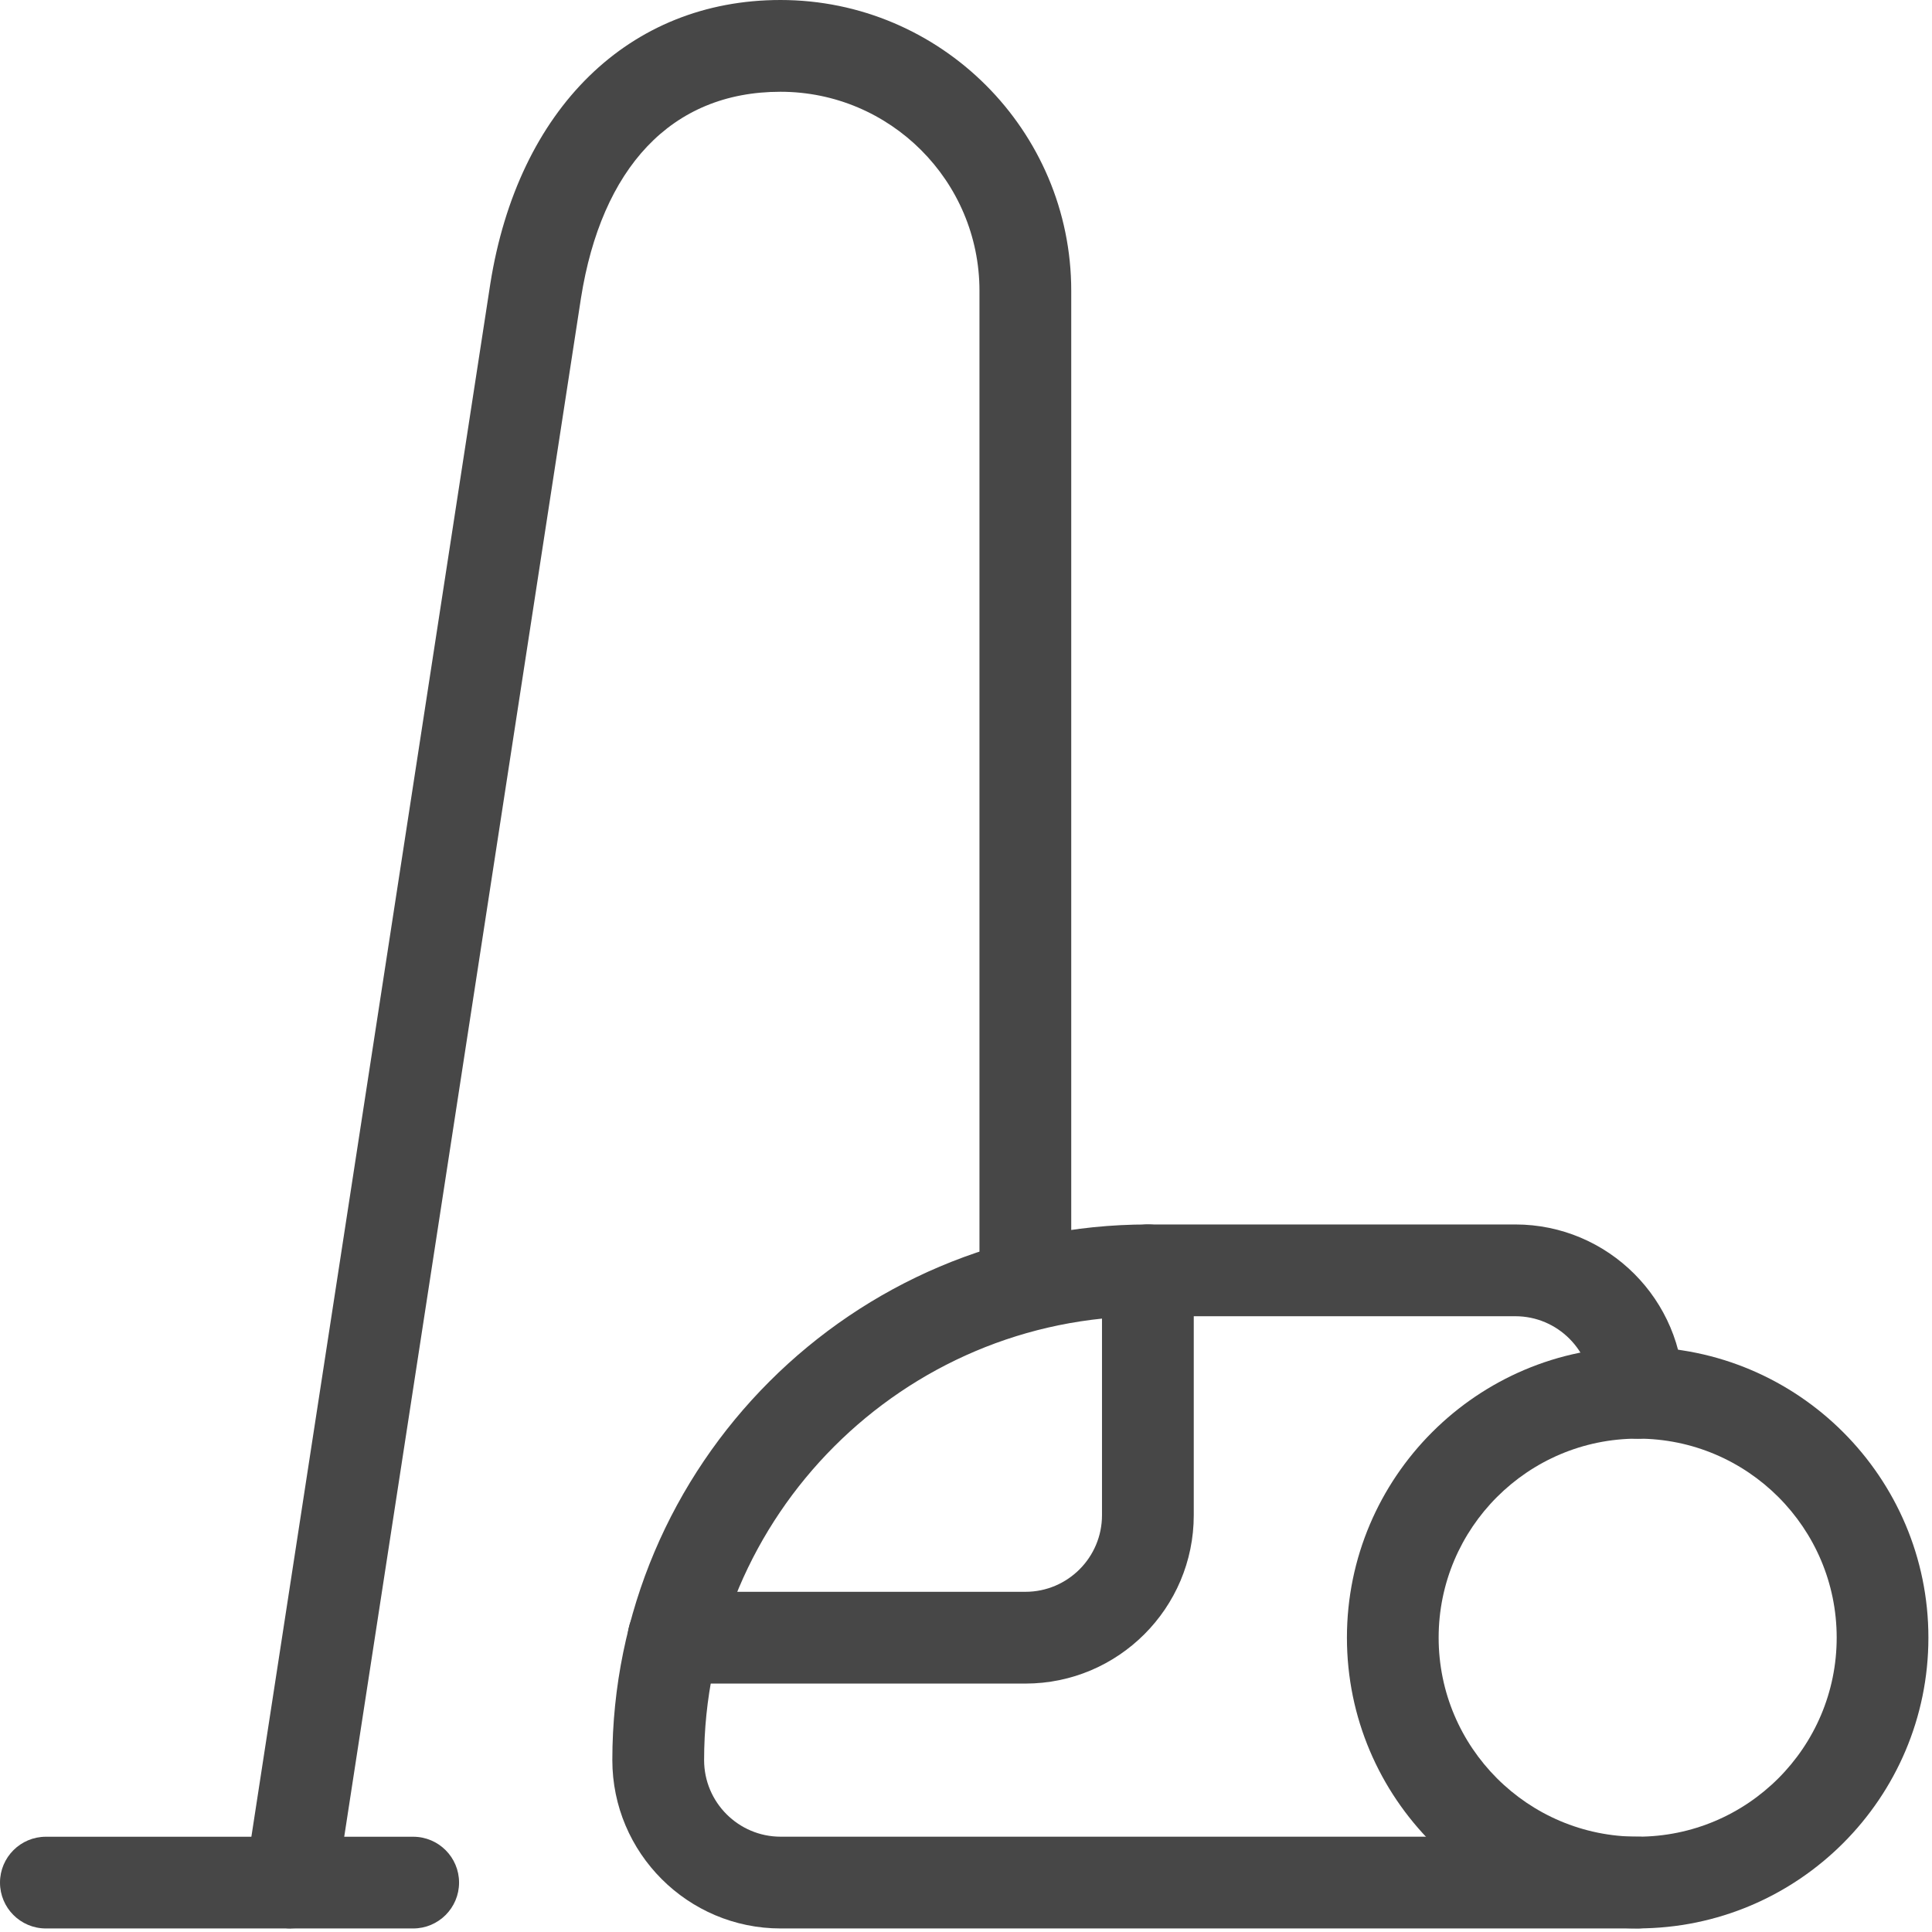 <svg width="36" height="36" viewBox="0 0 36 36" fill="none" xmlns="http://www.w3.org/2000/svg">
<g id="Group 568">
<path id="Vector" d="M7.699 35.934H0.855C0.382 35.934 0 35.551 0 35.079C0 34.608 0.383 34.225 0.855 34.225H7.699C8.172 34.225 8.554 34.608 8.554 35.079C8.554 35.551 8.171 35.934 7.699 35.934Z" fill="#474747"/>
<path id="Vector_2" d="M5.419 35.934C5.376 35.934 5.332 35.931 5.288 35.923C4.821 35.852 4.5 35.415 4.573 34.947L9.136 5.289C9.653 2.024 11.726 0 14.543 0C17.53 0 19.961 2.431 19.961 5.418V23.67C19.961 24.143 19.578 24.525 19.106 24.525C18.635 24.525 18.251 24.142 18.251 23.67V5.418C18.251 3.374 16.589 1.71 14.543 1.71C12.497 1.71 11.207 3.145 10.826 5.552L6.263 35.207C6.197 35.63 5.834 35.932 5.419 35.932V35.934Z" fill="#474747"/>
<path id="Vector_3" d="M30.515 35.933C27.528 35.933 25.098 33.503 25.098 30.515C25.098 27.528 27.528 25.098 30.515 25.098C33.503 25.098 35.933 27.528 35.933 30.515C35.933 33.503 33.503 35.933 30.515 35.933ZM30.515 26.807C28.471 26.807 26.807 28.47 26.807 30.515C26.807 32.561 28.47 34.224 30.515 34.224C32.561 34.224 34.224 32.561 34.224 30.515C34.224 28.47 32.561 26.807 30.515 26.807Z" fill="#474747"/>
<path id="Vector_4" d="M30.517 35.934H14.546C12.817 35.934 11.41 34.527 11.41 32.797C11.41 27.293 15.888 22.816 21.391 22.816H28.236C29.965 22.816 31.372 24.223 31.372 25.953C31.372 26.426 30.989 26.808 30.517 26.808C30.046 26.808 29.662 26.424 29.662 25.953C29.662 25.166 29.022 24.526 28.236 24.526H21.391C16.831 24.526 13.12 28.236 13.12 32.797C13.12 33.584 13.76 34.224 14.546 34.224H30.517C30.99 34.224 31.372 34.607 31.372 35.079C31.372 35.55 30.989 35.934 30.517 35.934Z" fill="#474747"/>
<path id="Vector_5" d="M19.107 31.371H12.55C12.077 31.371 11.695 30.987 11.695 30.516C11.695 30.044 12.079 29.661 12.55 29.661H19.107C19.894 29.661 20.534 29.021 20.534 28.234V23.671C20.534 23.198 20.917 22.816 21.389 22.816C21.86 22.816 22.244 23.2 22.244 23.671V28.234C22.244 29.964 20.837 31.371 19.107 31.371Z" fill="#474747"/>
</g>
</svg>
